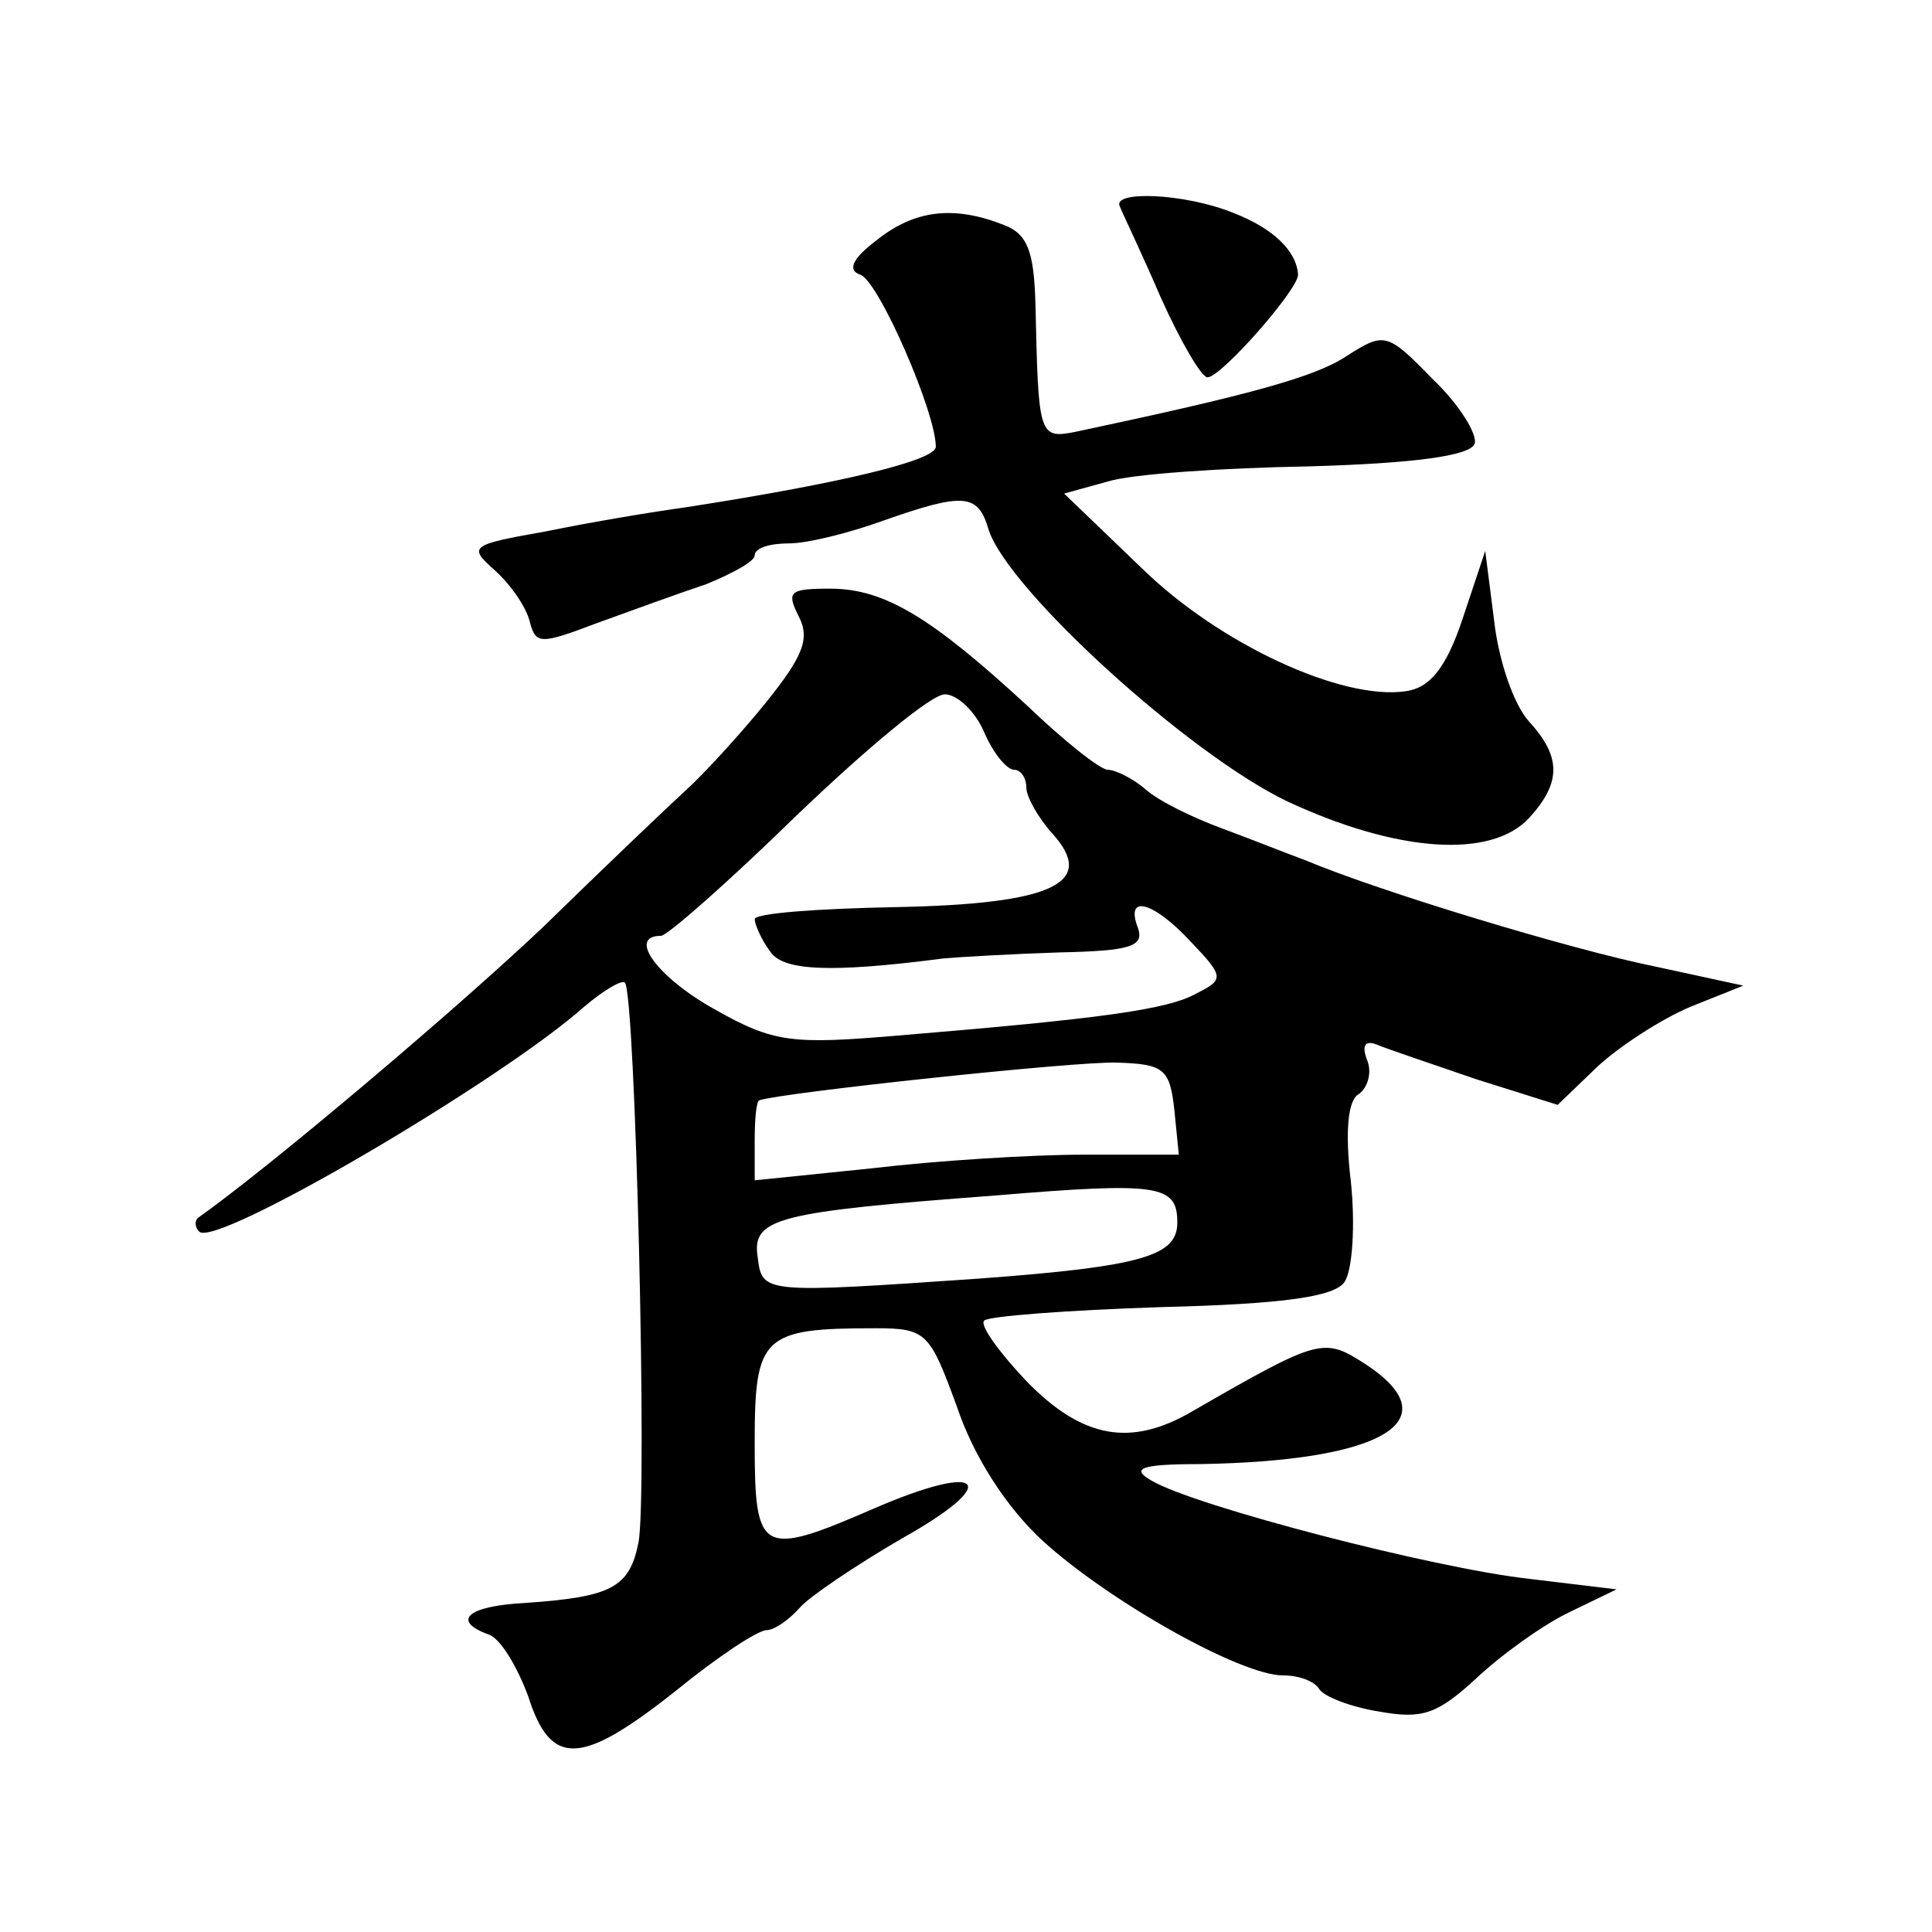 <?xml version="1.0" standalone="no"?>
<!DOCTYPE svg PUBLIC "-//W3C//DTD SVG 20010904//EN"
 "http://www.w3.org/TR/2001/REC-SVG-20010904/DTD/svg10.dtd">
<svg version="1.0" xmlns="http://www.w3.org/2000/svg"
 width="128pt" height="128pt" viewBox="0 0 128 128"
 preserveAspectRatio="xMidYMid meet">
<g transform="translate(0,128) scale(0.1,-0.1)"
fill="#0" stroke="none">
<path d="M742 1143 c2 -5 15 -32 27 -60 13 -29 27 -53 31 -53 9 0 60 58 60 68 -1
16 -17 31 -43 41 -32 13 -81 15 -75 4z M581 1121 c-16 -12 -20 -20 -11 -23 12 -4
50 -91 50 -114 0 -9 -62 -24 -165 -40 -22 -3 -64 -10 -93 -16 -51 -9 -52 -10 -34
-26 11 -10 21 -25 23 -34 4 -15 7 -15 44 -1 22 8 55 20 73 26 17 7 32 15 32 19
0 5 10 8 23 8 12 0 40 7 62 15 54 19 63 18 70 -6 13 -40 133 -149 198 -180 73 -34
135 -38 160 -11 22 24 21 41 0 64 -10 11 -20 40 -23 66 l-6 47 -15 -45 c-11 -33
-22 -46 -38 -48 -42 -6 -123 31 -175 82 l-51 49 29 8 c16 5 76 9 133 10 70 2 107
7 110 15 2 6 -10 26 -28 43 -30 31 -32 31 -57 15 -21 -14 -66 -26 -179 -50 -25
-5 -25 -3 -27 85 -1 34 -5 46 -21 52 -33 13 -59 10 -84 -10z M529 872 c8 -15 3
-27 -22 -58 -17 -21 -41 -47 -52 -57 -11 -10 -54 -51 -95 -91 -58 -55 -181 -159
-229 -193 -2 -2 -2 -6 1 -9 11 -11 200 100 255 149 13 11 25 18 27 16 7 -7 15 -341
9 -371 -6 -30 -18 -36 -75 -40 -39 -2 -49 -12 -24 -21 8 -3 19 -22 26 -41 15 -47
35 -46 98 4 27 22 54 40 60 40 5 0 15 7 22 15 6 7 37 28 68 46 66 37 54 51 -18
20 -76 -33 -80 -31 -80 43 0 71 5 76 80 76 34 0 36 -3 54 -52 11 -33 33 -67 57
-89 44 -40 131 -89 159 -89 11 0 21 -4 24 -9 3 -5 21 -12 40 -15 28 -5 38 -2 64
22 17 16 45 36 62 44 l31 15 -58 7 c-63 7 -221 48 -250 65 -14 8 -8 11 32 11 122
2 166 29 110 66 -28 18 -30 18 -115 -31 -41 -24 -73 -18 -110 20 -18 19 -31 37
-28 40 2 3 56 7 117 9 82 2 116 7 122 17 5 8 7 37 4 66 -4 33 -2 54 5 58 6 4 9
14 6 22 -4 10 -2 14 6 11 7 -3 37 -13 66 -23 l54 -17 26 25 c15 14 43 32 62 40
l35 14 -60 13 c-54 11 -180 49 -230 70 -11 4 -36 14 -55 21 -19 7 -42 18 -51 26
-8 7 -20 13 -25 13 -5 0 -29 19 -54 43 -63 58 -94 77 -130 77 -27 0 -29 -2 -21
-18z m123 -77 c6 -14 15 -25 20 -25 4 0 8 -5 8 -12 0 -6 8 -20 17 -30 30 -33 1
-47 -104 -49 -51 -1 -93 -4 -93 -8 0 -3 4 -13 10 -21 8 -13 38 -15 115 -5 11 1
46 3 77 4 47 1 56 4 52 16 -9 23 10 18 35 -9 22 -23 22 -25 4 -34 -19 -11 -65 -17
-197 -28 -71 -6 -83 -5 -122 17 -38 21 -59 49 -36 49 4 0 45 36 90 80 46 44 89
80 98 80 8 0 20 -11 26 -25z m126 -250 l3 -30 -63 0 c-35 0 -98 -4 -140 -9 l-78
-8 0 26 c0 14 1 26 3 27 14 5 210 26 237 25 31 -1 35 -4 38 -31z m2 -75 c0 -22
-23 -29 -130 -37 -145 -10 -145 -10 -148 14 -4 26 12 30 158 41 108 9 120 7 120
-18z"/>
</g>
</svg>
